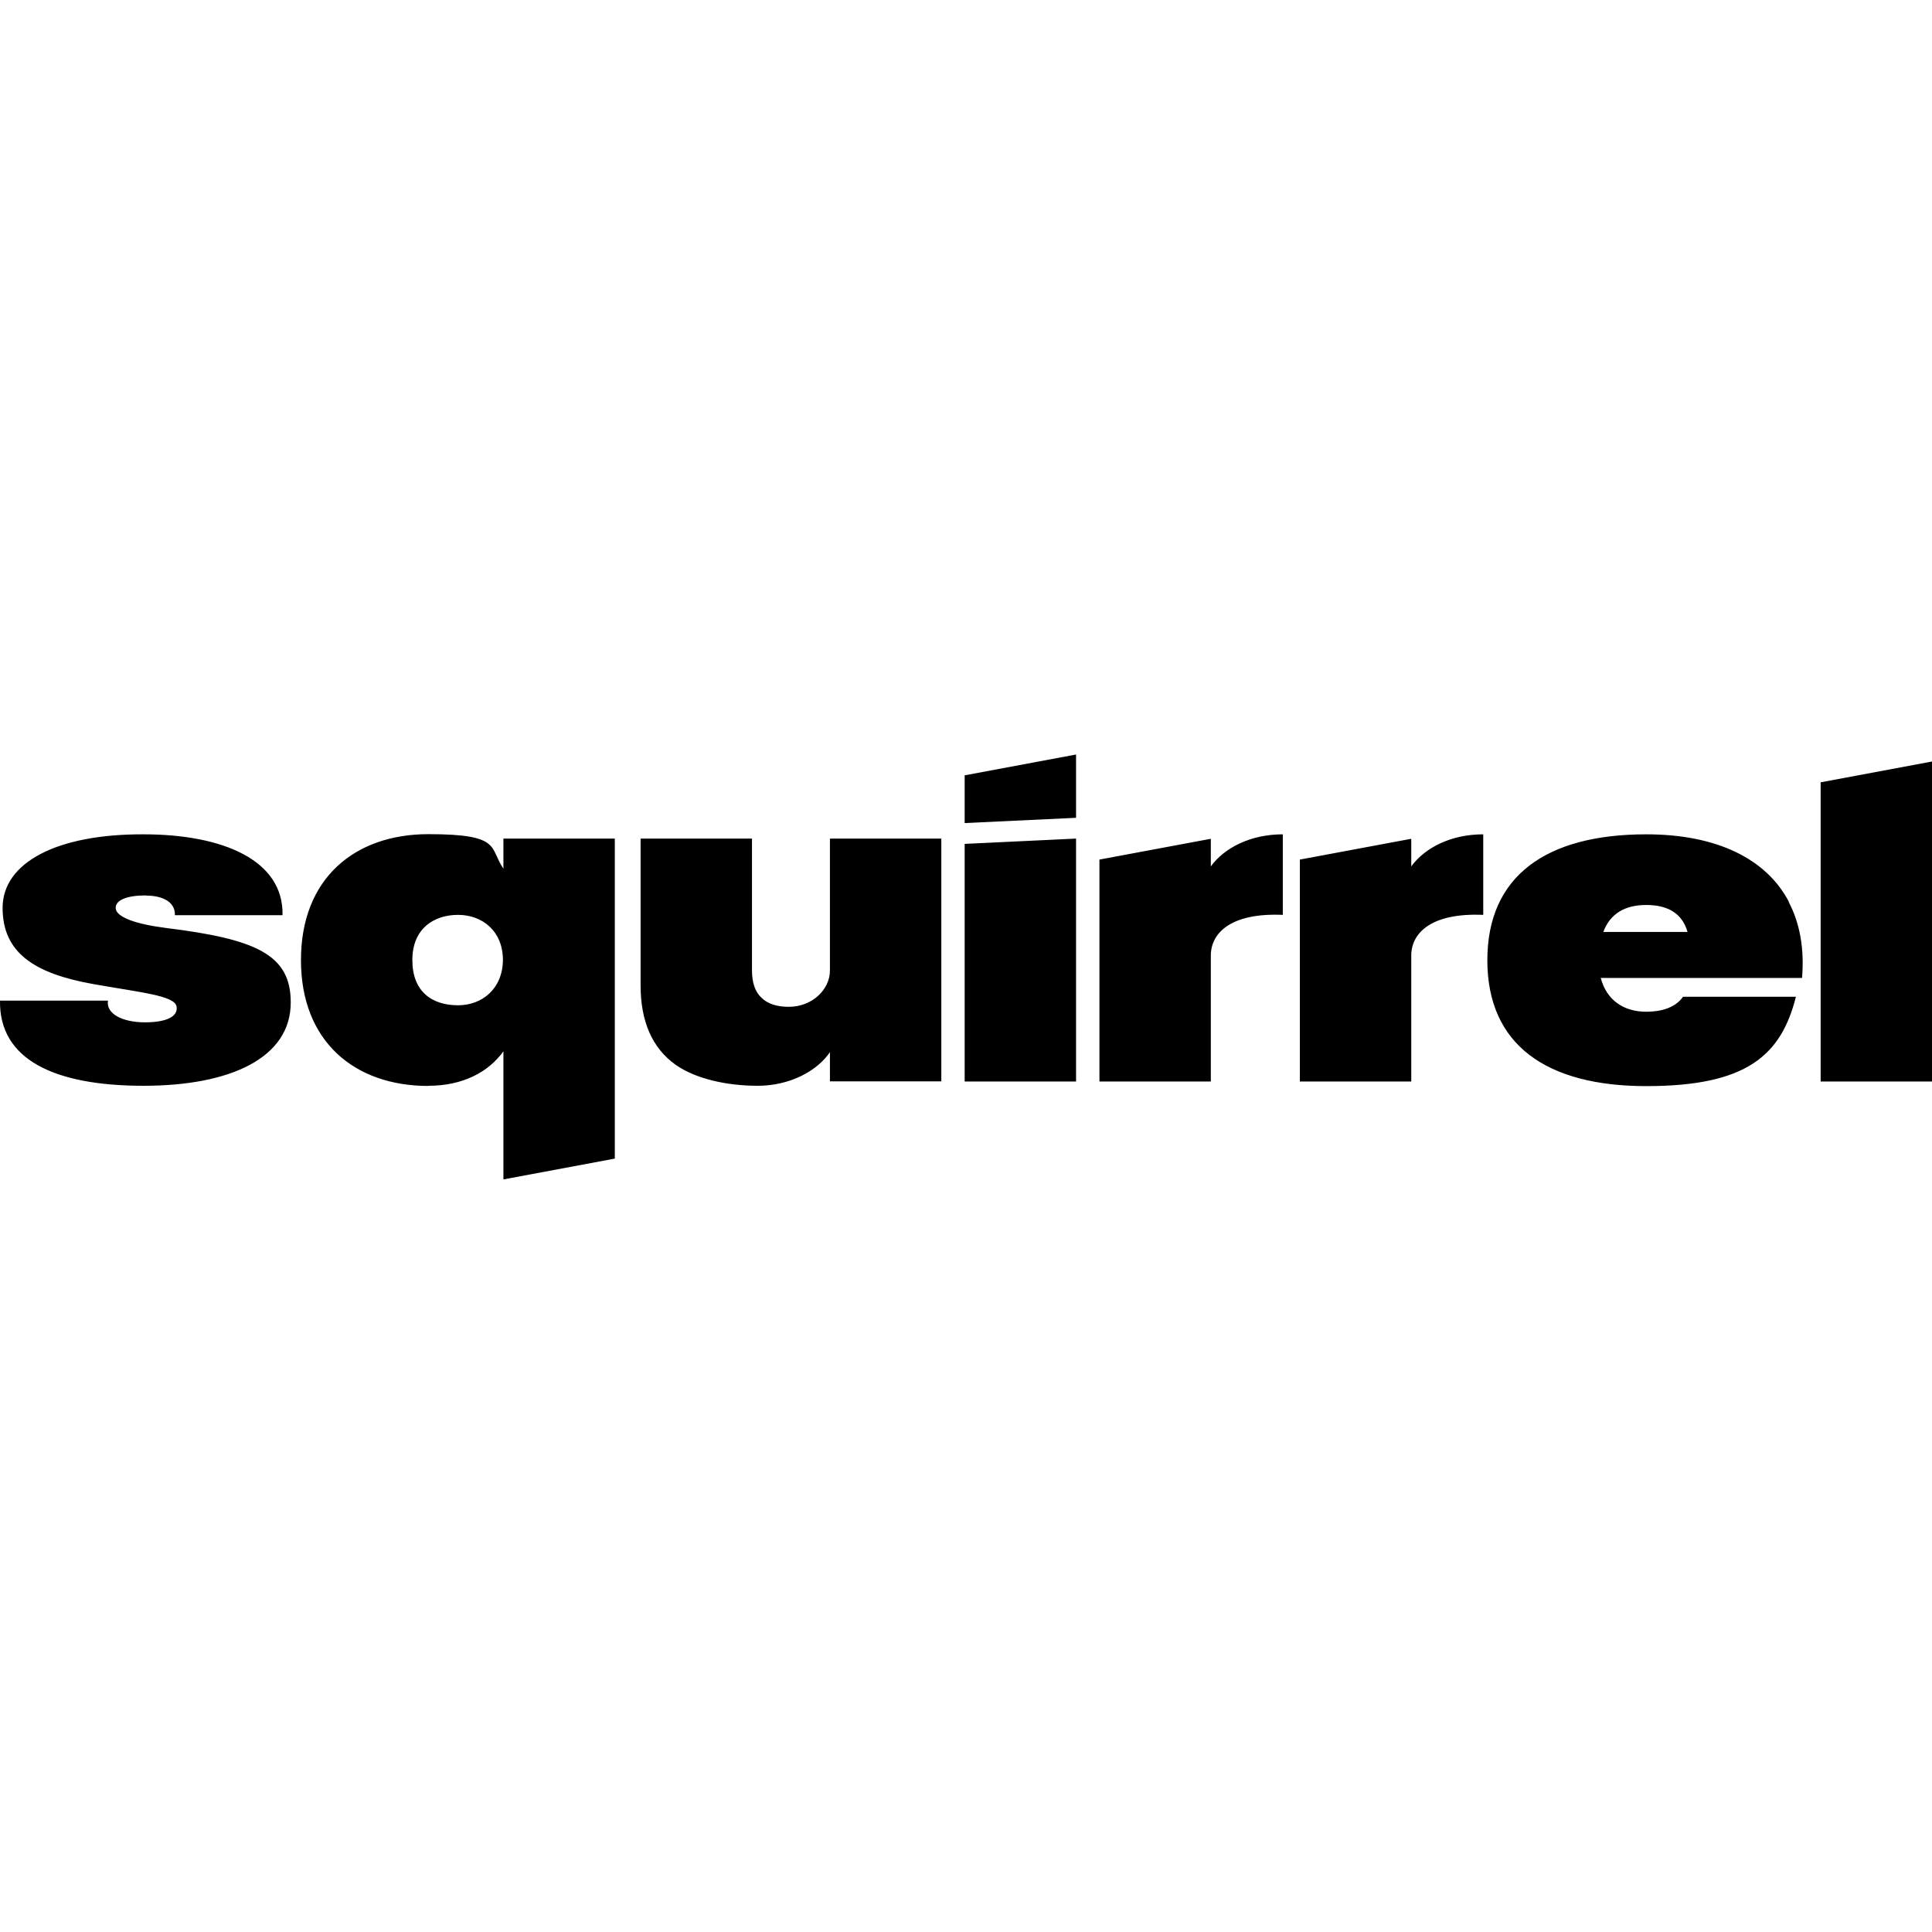 <?xml version="1.0" encoding="UTF-8"?>
<svg xmlns="http://www.w3.org/2000/svg" width="58" height="58" viewBox="0 0 58 58" fill="none">
  <path d="M4.38 26.881C3.801 26.881 3.458 27.024 3.473 27.27C3.494 27.541 4.098 27.746 4.989 27.859C7.678 28.192 8.733 28.653 8.728 30.097C8.728 31.751 6.93 32.601 4.283 32.596C1.63 32.591 -0.029 31.807 0 30.04H3.242C3.175 30.43 3.672 30.691 4.348 30.691C5.024 30.691 5.347 30.506 5.301 30.22C5.255 29.887 4.215 29.795 2.781 29.539C1.046 29.226 0.078 28.612 0.078 27.255C0.078 25.898 1.702 25.037 4.308 25.047C6.689 25.047 8.518 25.821 8.482 27.475H5.25C5.266 27.086 4.897 26.886 4.38 26.886M12.86 32.601C10.648 32.601 9.035 31.27 9.035 28.822C9.035 26.374 10.643 25.042 12.86 25.042C15.078 25.042 14.678 25.452 15.113 26.077V25.175H18.457V34.782L15.113 35.407V31.561C14.663 32.186 13.895 32.596 12.86 32.596M13.751 30.179C14.473 30.179 15.088 29.687 15.098 28.822C15.098 27.946 14.473 27.465 13.751 27.465C13.029 27.465 12.379 27.874 12.379 28.822C12.379 29.769 12.968 30.179 13.751 30.179ZM22.861 29.953C23.046 30.138 23.327 30.225 23.681 30.225C24.387 30.225 24.915 29.702 24.915 29.139V25.175H28.259V32.463H24.915V31.587C24.531 32.155 23.706 32.596 22.749 32.596C21.791 32.596 20.869 32.376 20.291 31.971C19.564 31.459 19.231 30.64 19.231 29.579V25.175H22.575V29.124C22.575 29.498 22.667 29.774 22.861 29.953ZM32.304 32.468H28.96V25.334L32.304 25.175V32.468ZM36.35 28.678V32.468H33.006V25.805L36.35 25.181V26.01C36.76 25.447 37.548 25.047 38.511 25.047V27.465C36.954 27.398 36.355 28.007 36.35 28.678ZM42.367 28.678V32.468H39.023V25.805L42.367 25.181V26.01C42.777 25.447 43.565 25.047 44.528 25.047V27.465C42.971 27.398 42.372 28.007 42.367 28.678ZM58.001 32.468H54.657V23.486L58.001 22.861V32.468ZM32.304 24.551L28.96 24.709V23.276L32.304 22.651V24.551ZM53.705 27.075C53.024 25.77 51.518 25.047 49.424 25.047C46.423 25.047 44.651 26.292 44.651 28.827C44.651 31.362 46.418 32.606 49.424 32.606C52.43 32.606 53.469 31.689 53.915 29.923H50.525C50.3 30.25 49.874 30.373 49.424 30.373C48.748 30.373 48.231 30.03 48.056 29.359H54.099C54.171 28.479 54.033 27.715 53.7 27.081M50.658 27.977H48.133C48.338 27.429 48.779 27.168 49.424 27.168C50.069 27.168 50.504 27.424 50.658 27.972V27.977Z" fill="black"></path>
</svg>
